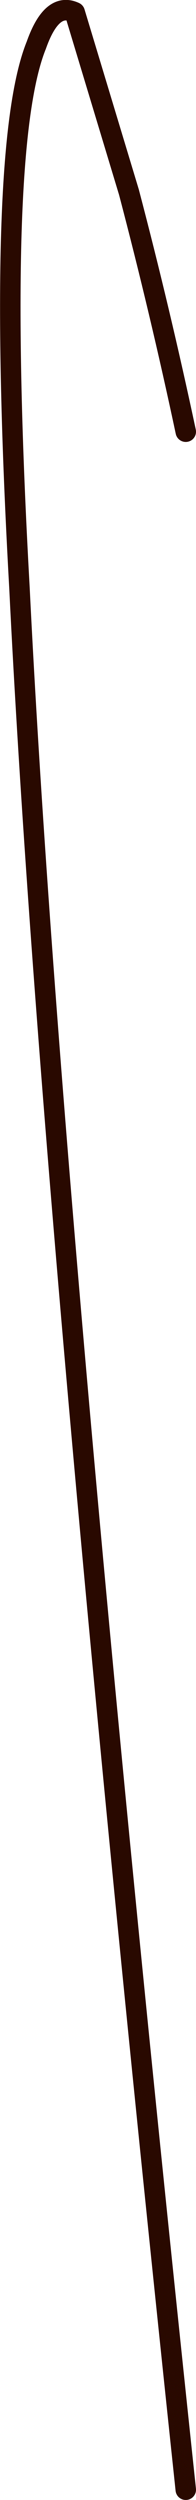 <?xml version="1.0" encoding="UTF-8" standalone="no"?>
<svg xmlns:xlink="http://www.w3.org/1999/xlink" height="243.8px" width="19.15px" xmlns="http://www.w3.org/2000/svg">
  <g transform="matrix(1.0, 0.0, 0.0, 1.0, 31.2, 131.15)">
    <path d="M-13.05 111.65 Q-26.3 -13.05 -29.3 -73.85 -31.7 -116.75 -27.65 -126.75 -26.15 -131.0 -23.9 -129.95 L-18.6 -112.4 Q-15.55 -100.8 -13.05 -89.05" fill="none" stroke="#290900" stroke-linecap="round" stroke-linejoin="round" stroke-width="2.0"/>
  </g>
</svg>
